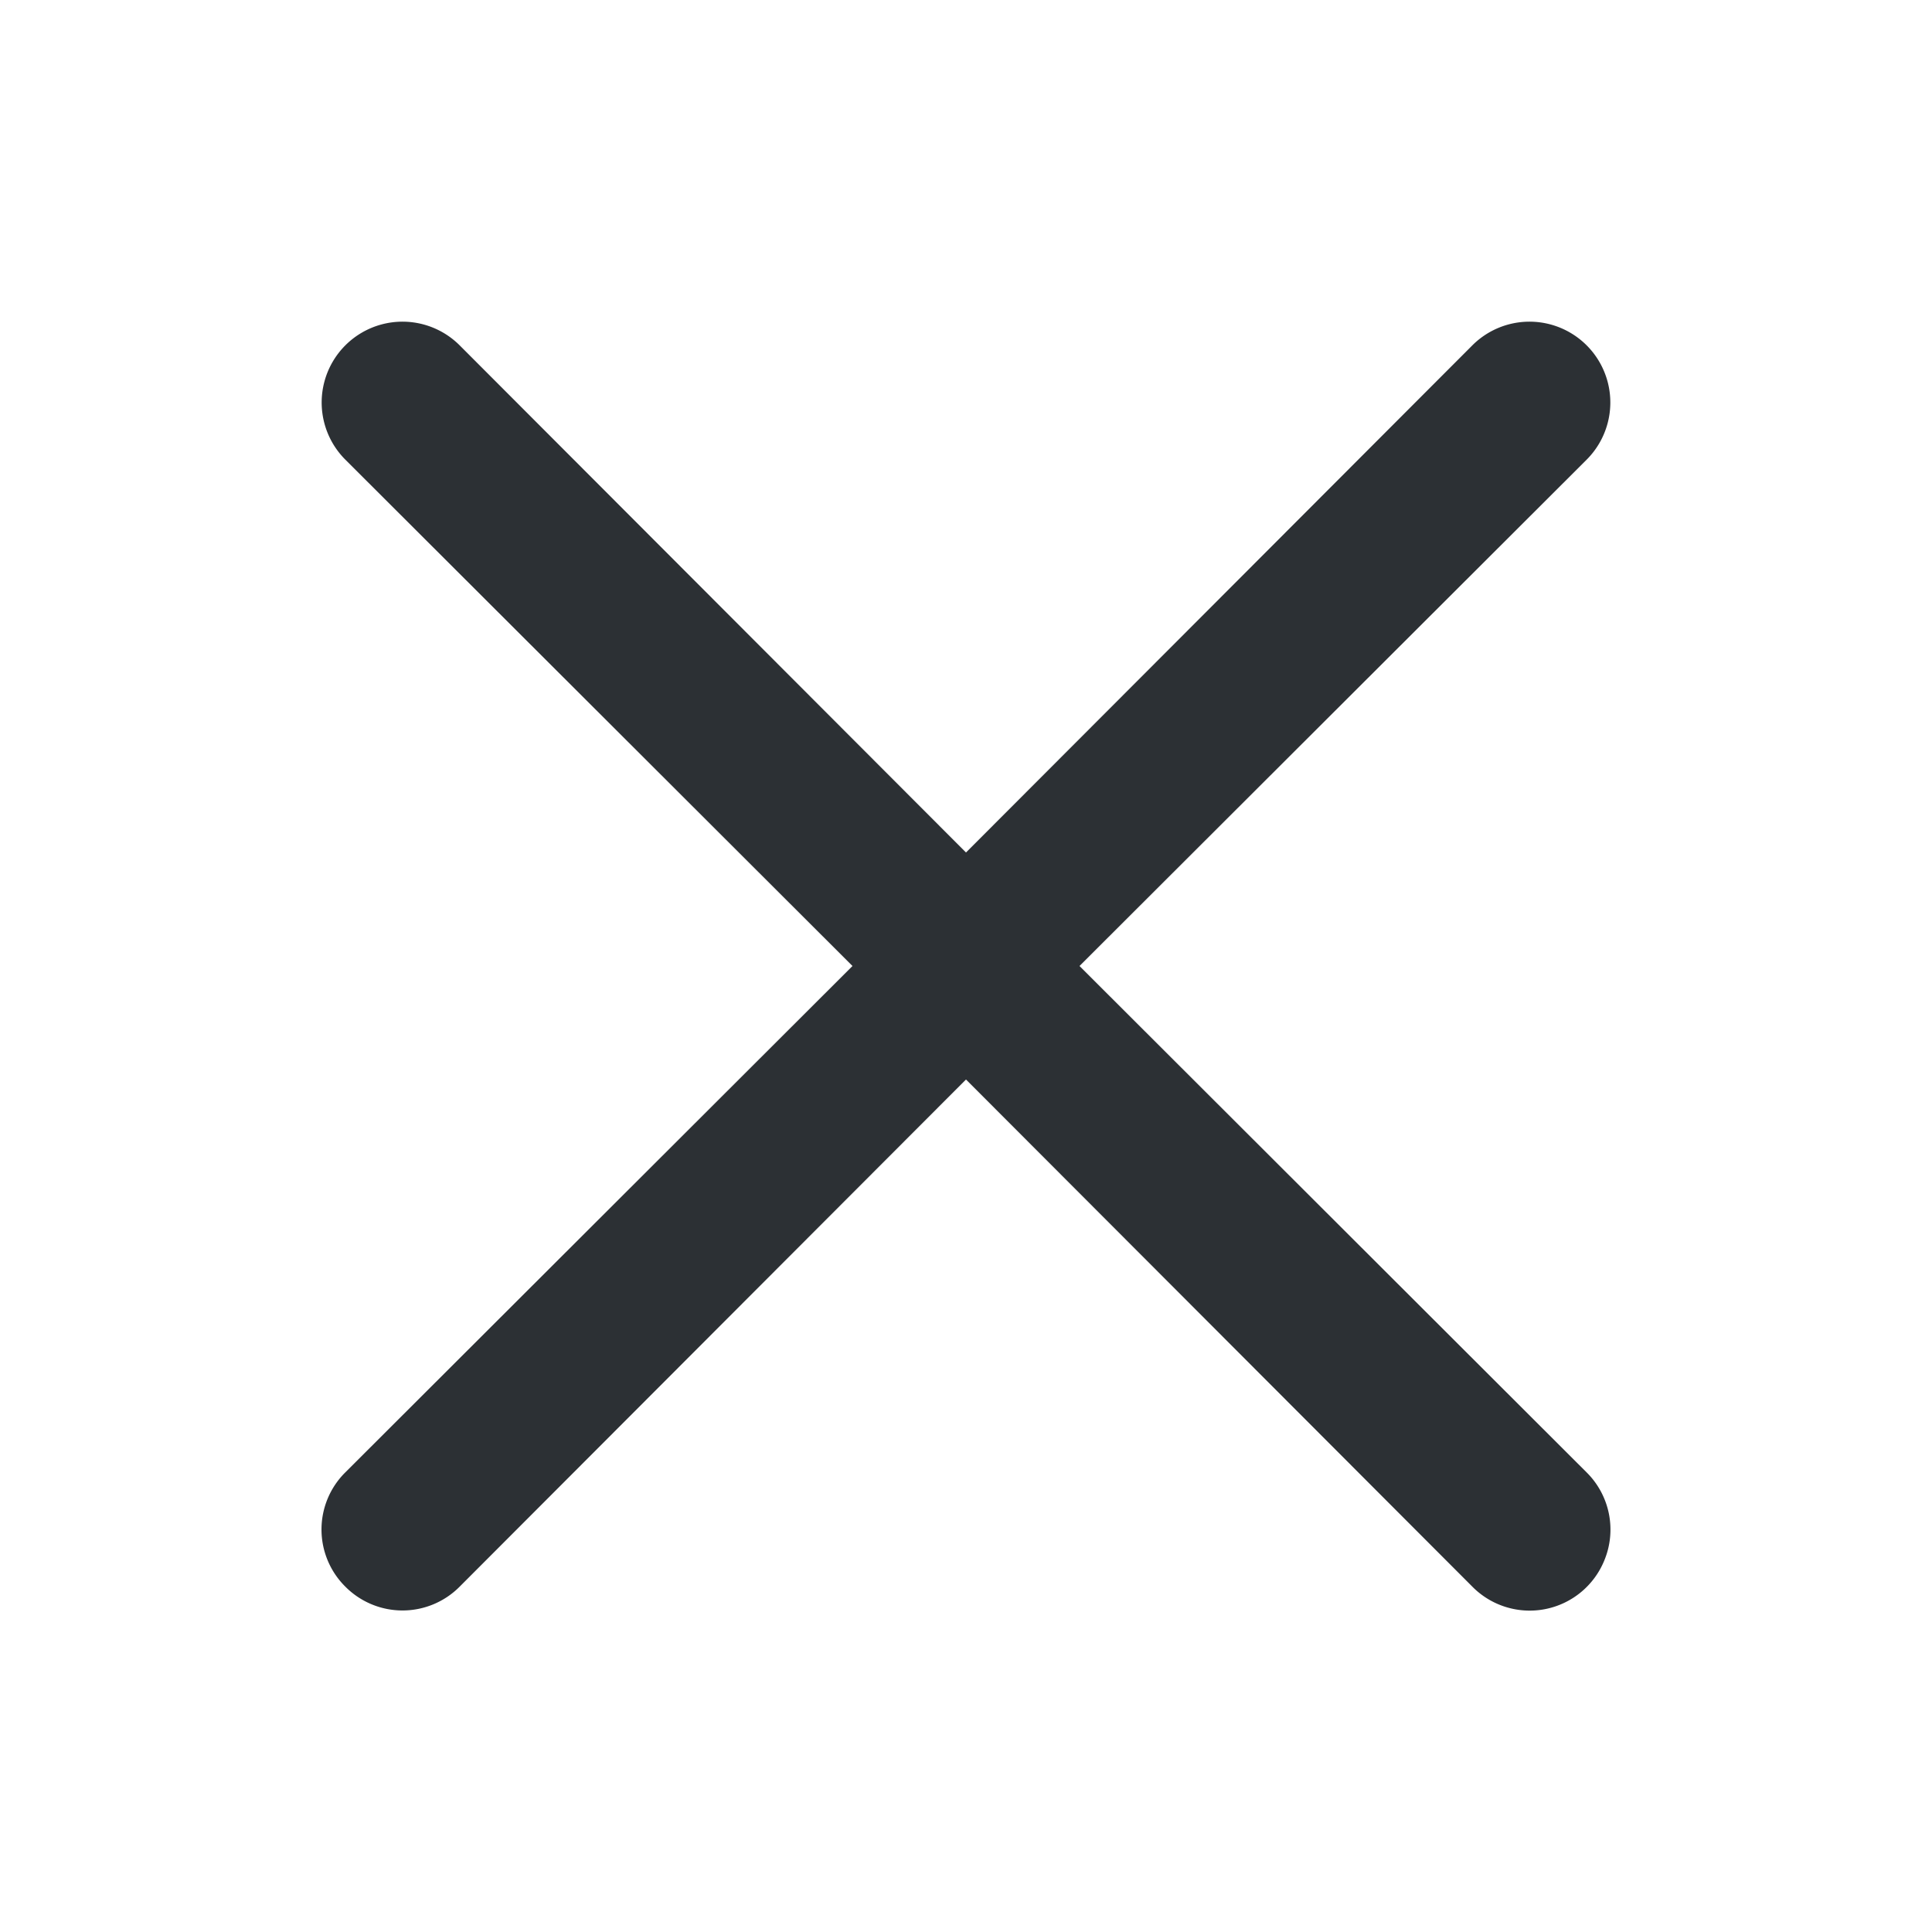 <svg width="24" height="24" fill="none" xmlns="http://www.w3.org/2000/svg"><path d="m13.41 12 6.3-6.29a1.004 1.004 0 0 0-1.42-1.42L12 10.59l-6.29-6.3a1.004 1.004 0 1 0-1.42 1.42l6.3 6.29-6.3 6.29a.999.999 0 0 0 0 1.42 1 1 0 0 0 1.42 0l6.29-6.3 6.29 6.3a1.001 1.001 0 0 0 1.639-.325 1 1 0 0 0-.22-1.095L13.41 12Z" fill="#2C3034"/></svg>